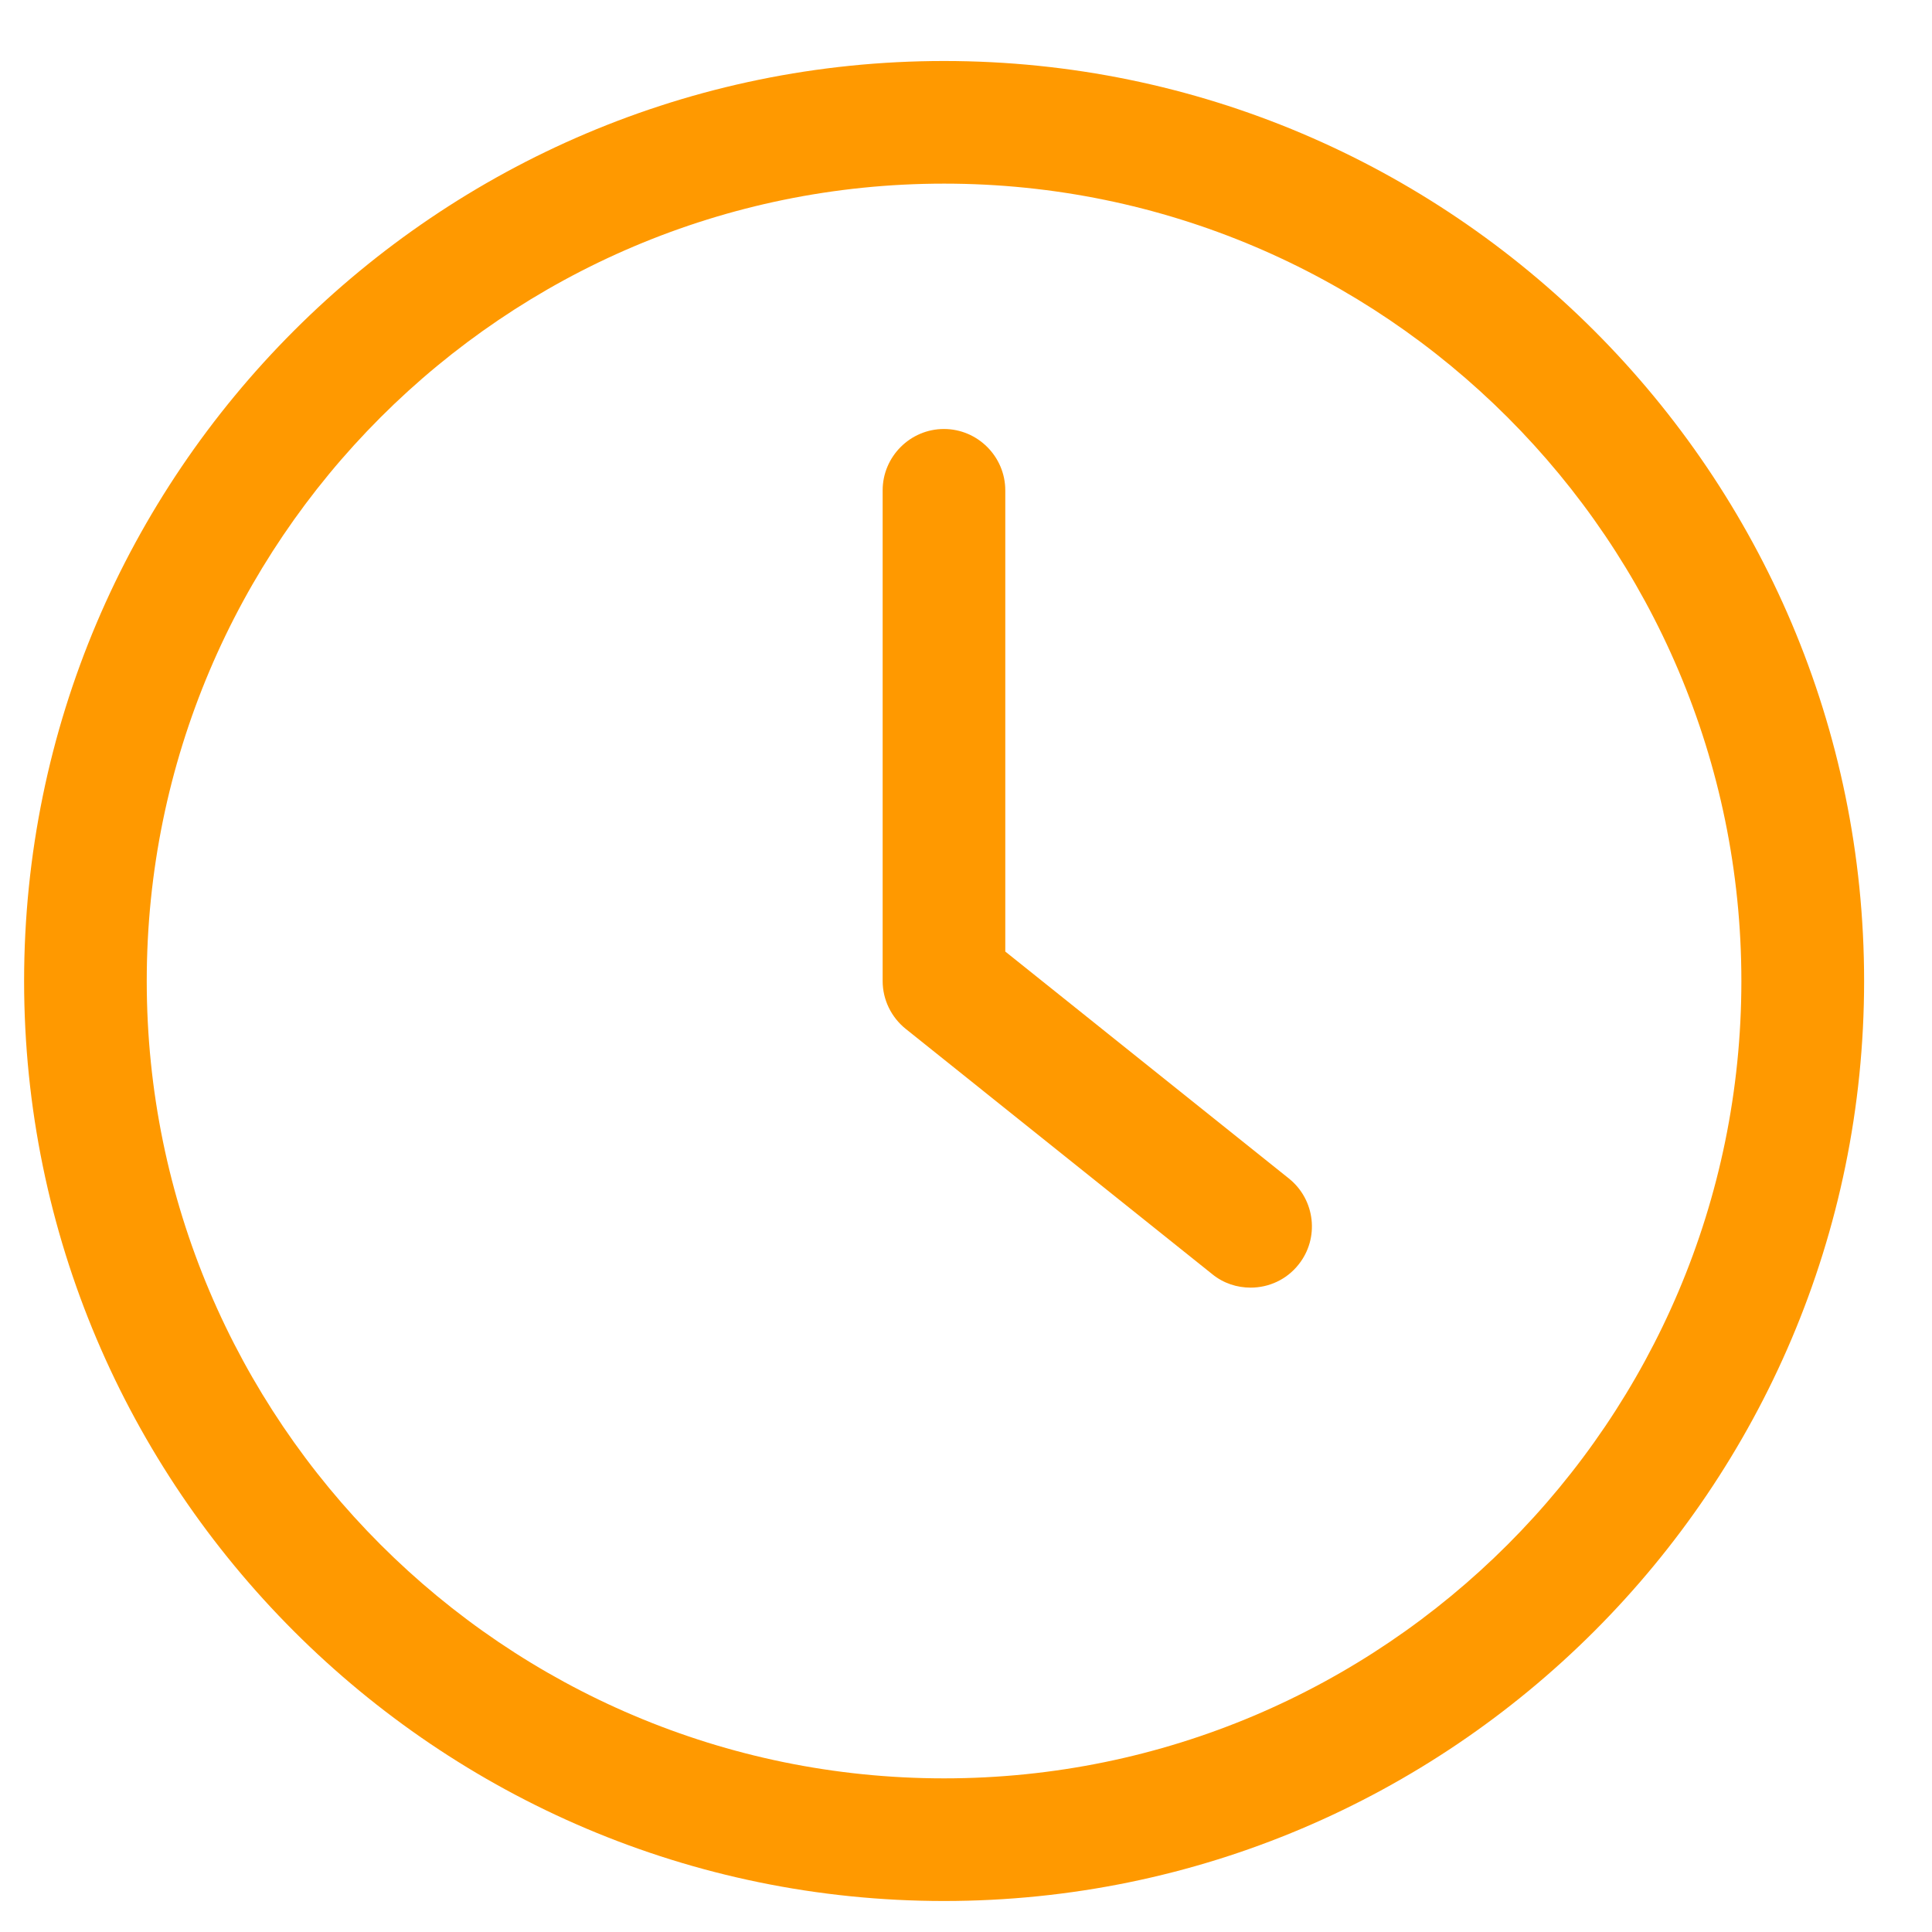 <svg width="21" height="21" viewBox="0 0 21 21" fill="none" xmlns="http://www.w3.org/2000/svg">
<g clip-path="url(#clip0_43_717)">
<path d="M10.262 20.663C15.775 20.663 20.262 16.176 20.262 10.663C20.262 5.15 15.775 0.663 10.262 0.663C4.748 0.663 0.262 5.15 0.262 10.663C0.262 16.176 4.748 20.663 10.262 20.663ZM10.262 1.996C15.042 1.996 18.928 5.883 18.928 10.663C18.928 15.443 15.042 19.33 10.262 19.33C5.482 19.33 1.595 15.443 1.595 10.663C1.595 5.883 5.482 1.996 10.262 1.996Z" fill="#FF9900"/>
<path d="M13.177 13.85C13.3 13.95 13.447 13.996 13.594 13.996C13.79 13.996 13.984 13.91 14.114 13.746C14.344 13.46 14.297 13.04 14.01 12.81L10.927 10.343V5.33C10.927 4.963 10.627 4.663 10.26 4.663C9.894 4.663 9.594 4.963 9.594 5.33V10.663C9.594 10.866 9.687 11.056 9.844 11.183L13.177 13.85Z" fill="#FF9900"/>
</g>
<defs>
<clipPath id="clip0_43_717">
<rect width="20" height="20" fill="white" transform="translate(0.262 0.663)"/>
</clipPath>
</defs>
</svg>
